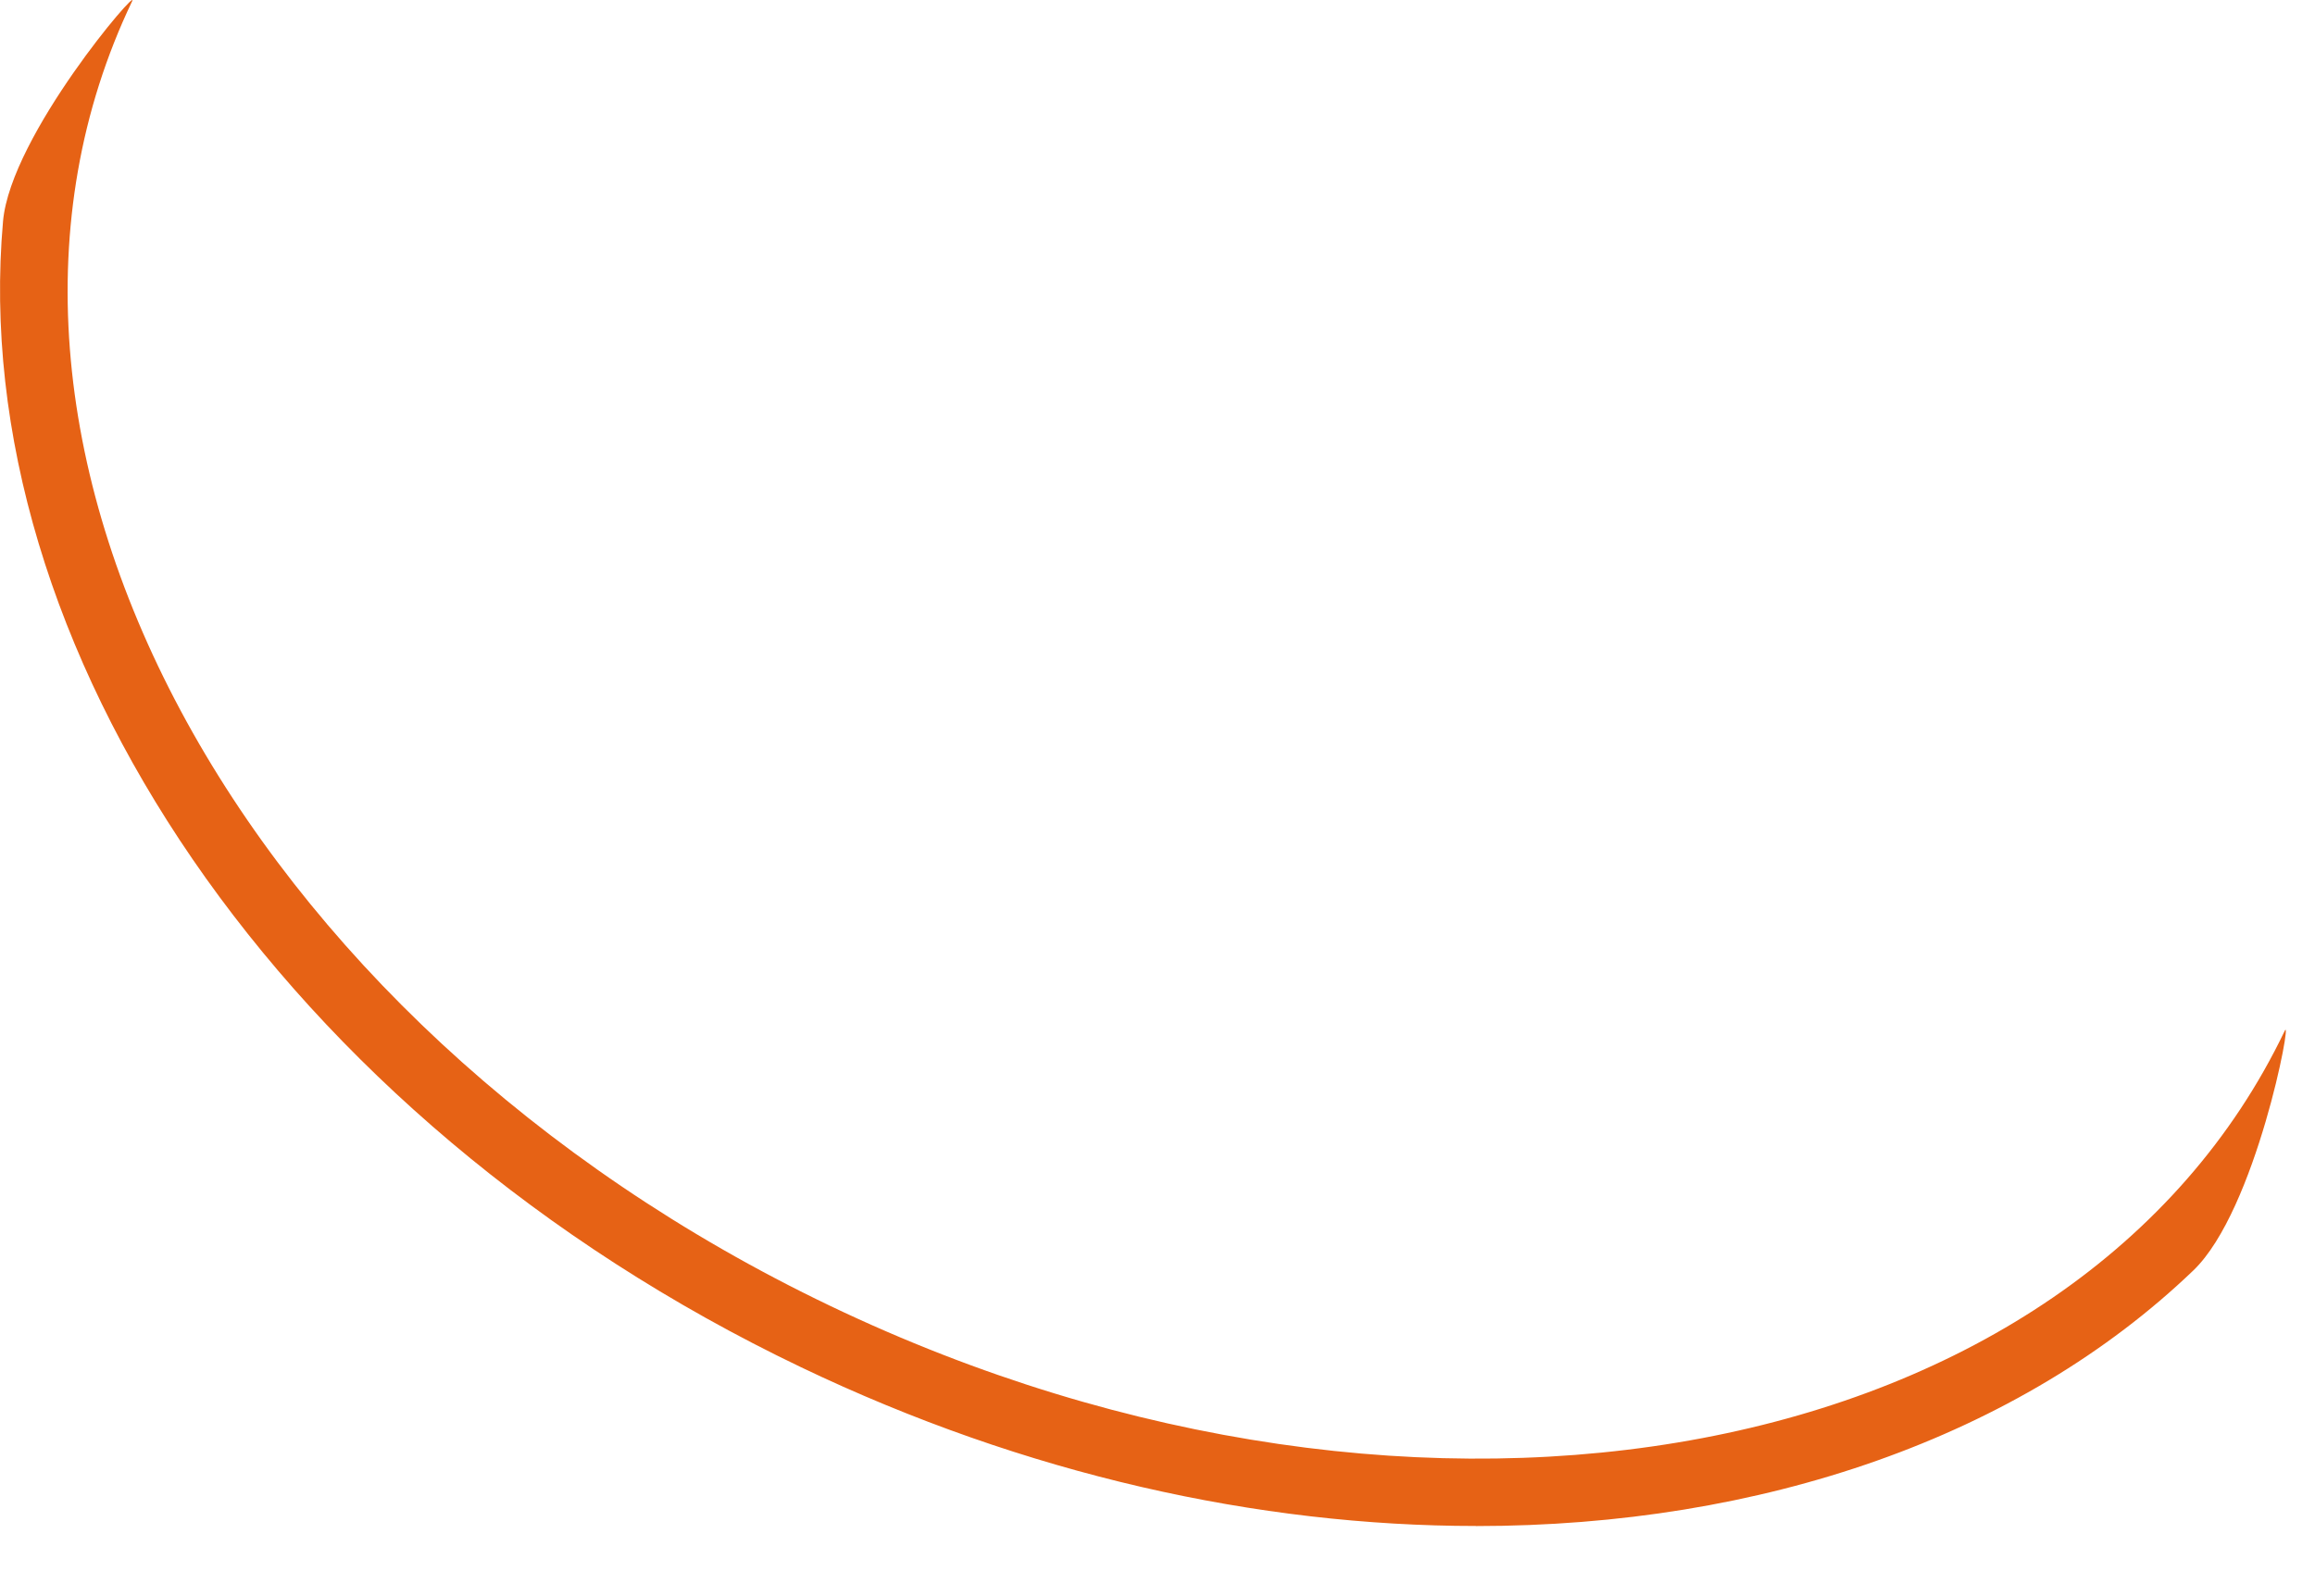<?xml version="1.0" encoding="utf-8"?>
<svg xmlns="http://www.w3.org/2000/svg" fill="none" height="100%" overflow="visible" preserveAspectRatio="none" style="display: block;" viewBox="0 0 29 20" width="100%">
<path d="M18.488 19.121C15.77 19.121 12.85 18.48 10.035 17.132C3.507 14.009 -0.43 8.067 0.038 2.772C0.134 1.695 1.758 -0.196 1.655 0.016C-0.955 5.474 2.969 12.808 10.402 16.364C17.837 19.921 26.01 18.375 28.621 12.916C28.722 12.704 28.262 15.164 27.477 15.918C25.299 18.008 22.069 19.122 18.489 19.122L18.488 19.121Z" fill="#E66215" id="Vector"/>
</svg>